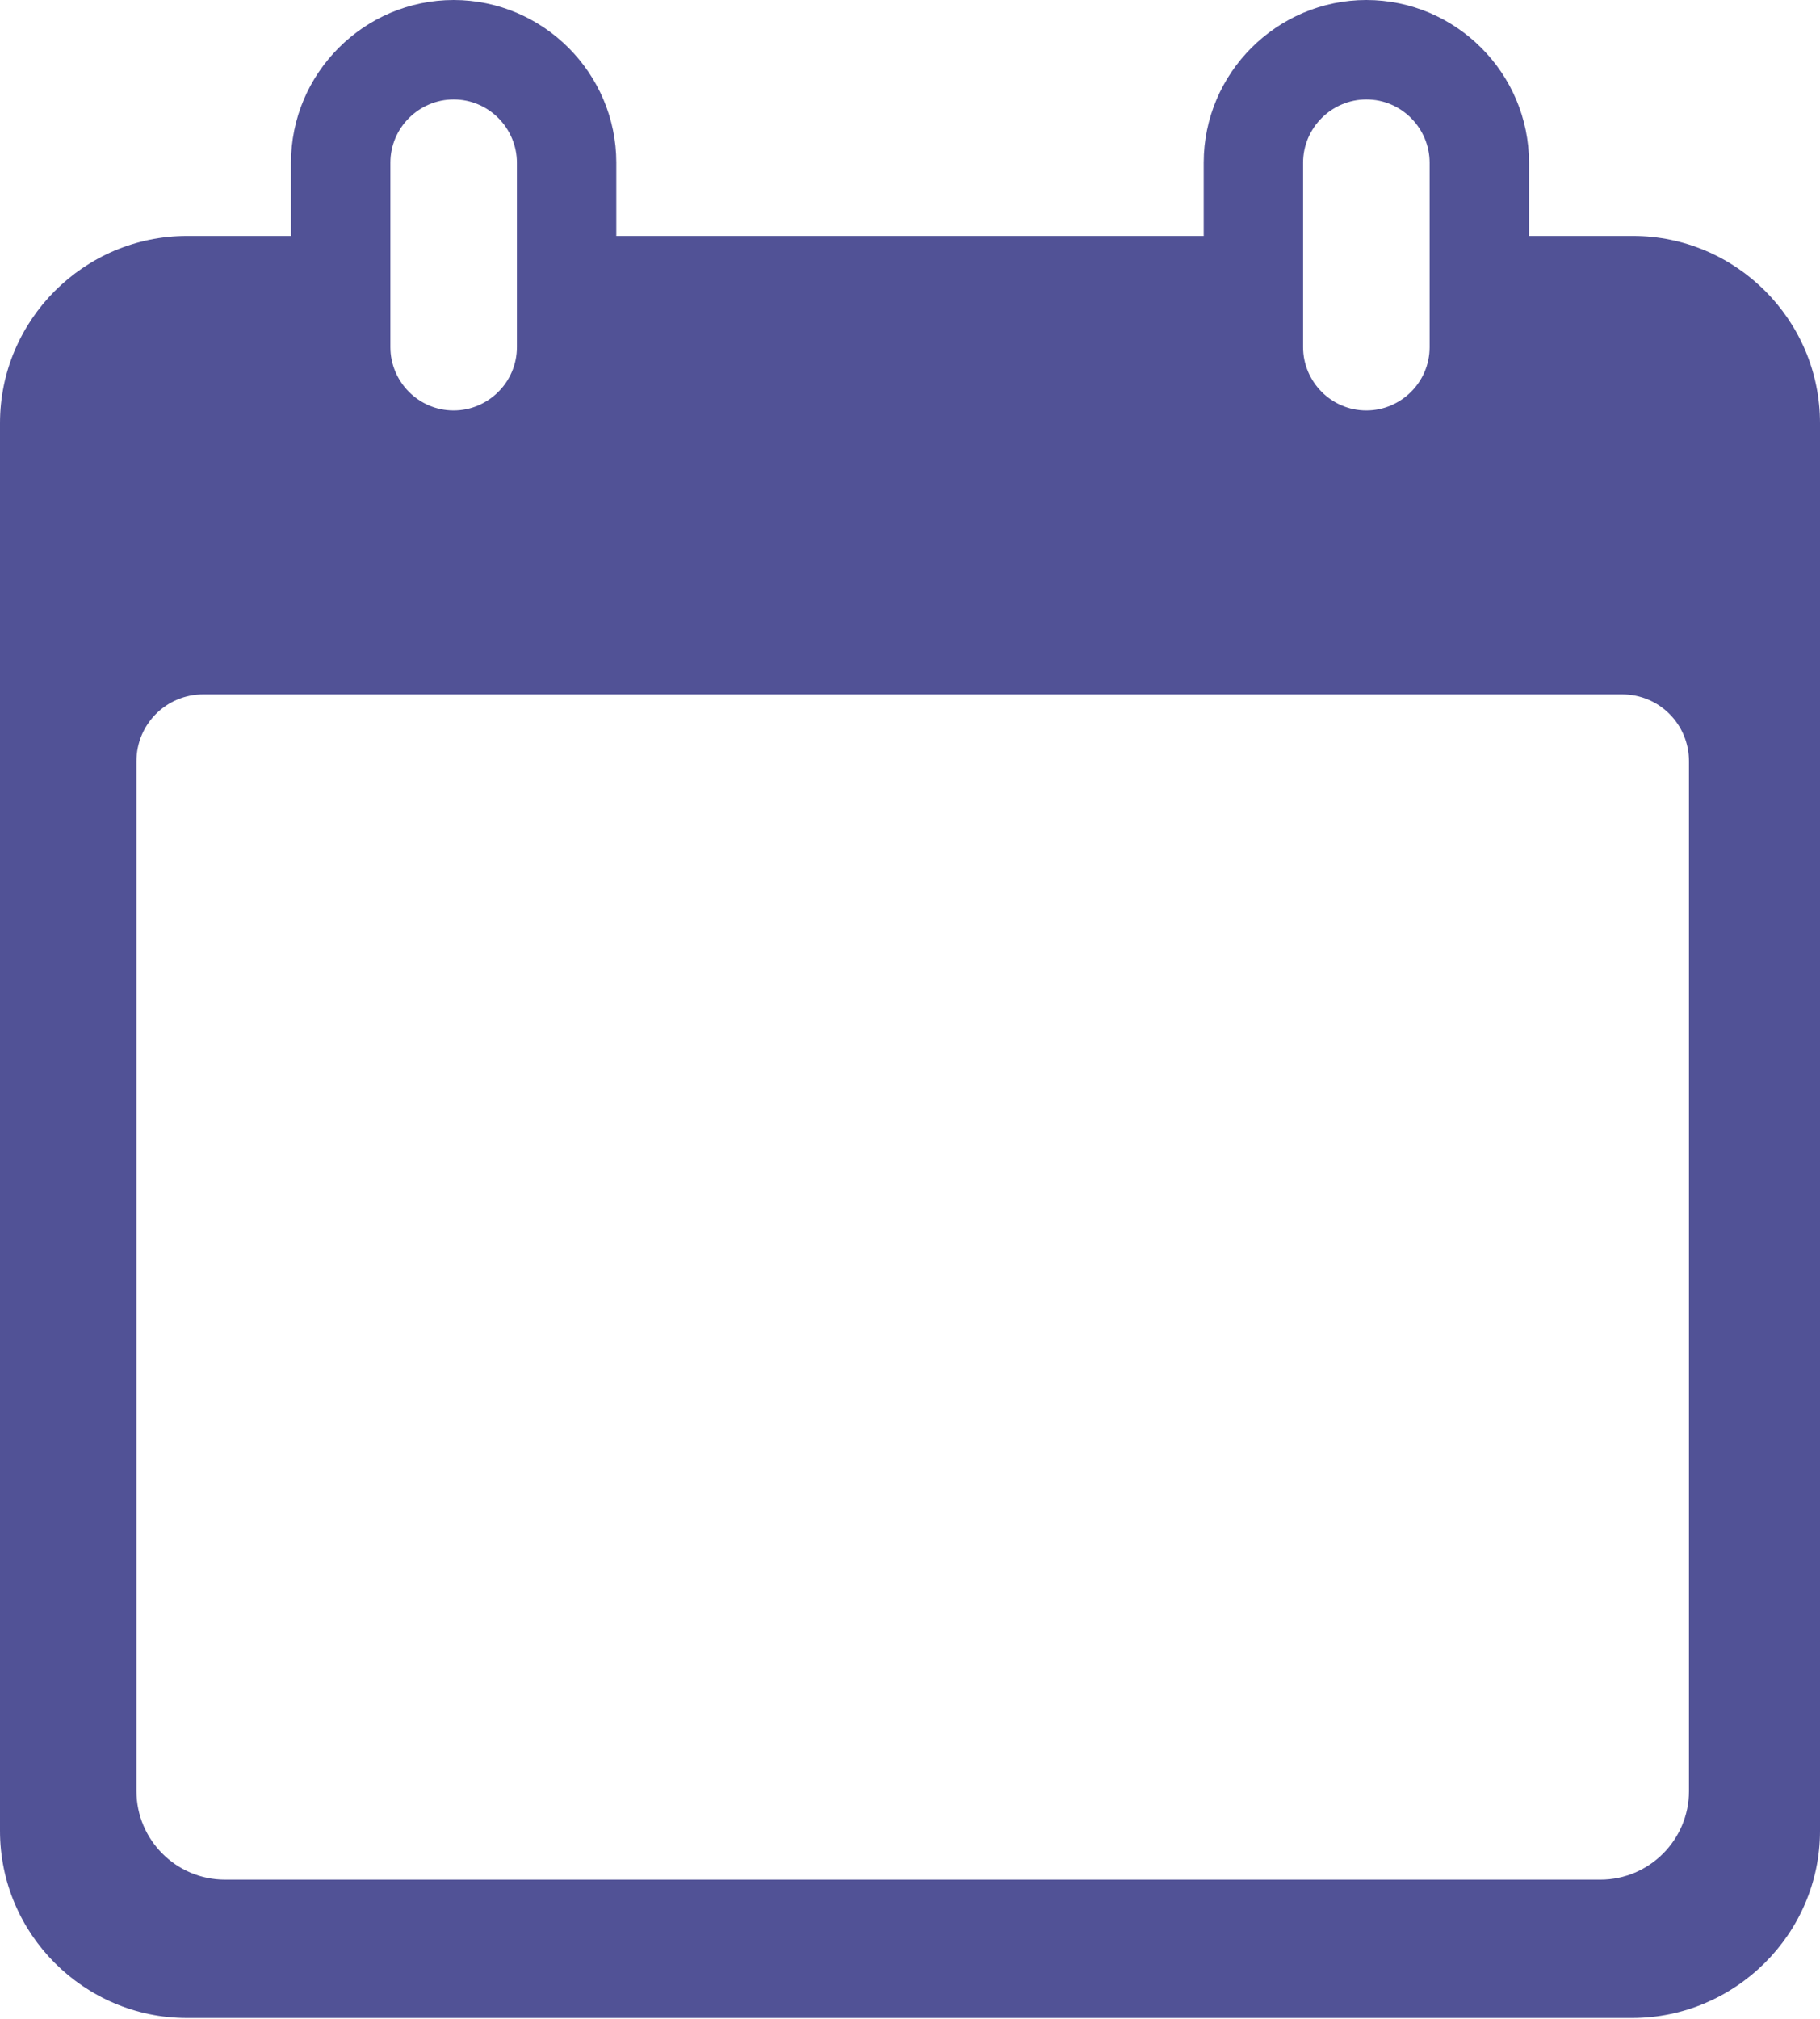 <?xml version="1.0" encoding="utf-8"?>
<!-- Generator: Adobe Illustrator 25.3.1, SVG Export Plug-In . SVG Version: 6.00 Build 0)  -->
<svg version="1.1" id="Layer_1" xmlns="http://www.w3.org/2000/svg" xmlns:xlink="http://www.w3.org/1999/xlink" x="0px" y="0px"
	 viewBox="0 0 201.4 223.3" style="enable-background:new 0 0 201.4 223.3;" xml:space="preserve">
<style type="text/css">
	.st0{clip-path:url(#SVGID_2_);fill:#515296;}
</style>
<g>
	<defs>
		<rect id="SVGID_1_" width="201.4" height="223.3"/>
	</defs>
	<clipPath id="SVGID_2_">
		<use xlink:href="#SVGID_1_"  style="overflow:visible;"/>
	</clipPath>
	<path class="st0" d="M180.7,26.1h-11.5V18c0-9.9-8.1-18-18-18c-9.9,0-18,8.1-18,18v8.1h-65V18c0-9.9-8.1-18-18-18
		c-9.9,0-18,8.1-18,18v8.1H20.7C9.3,26.1,0,35.4,0,46.8v155.7c0,11.4,9.3,20.7,20.7,20.7h159.9c11.4,0,20.8-9.3,20.8-20.7V46.8
		C201.4,35.4,192.1,26.1,180.7,26.1 M144.2,35.3V18c0-3.9,3.2-7,7-7c3.9,0,7,3.2,7,7v17.3v3.1c0,3.9-3.2,7-7,7c-3.9,0-7-3.2-7-7
		V35.3z M43.2,35.3V18c0-3.9,3.2-7,7-7c3.9,0,7,3.2,7,7v17.3v3.1c0,3.9-3.2,7-7,7h0c-3.9,0-7-3.2-7-7V35.3z M186.9,198.1
		c0,5.4-4.4,9.8-9.8,9.8H24.9c-5.4,0-9.8-4.4-9.8-9.8V84.2c0-4.1,3.3-7.4,7.4-7.4h157c4.1,0,7.4,3.3,7.4,7.4V198.1z"/>
</g>
</svg>
